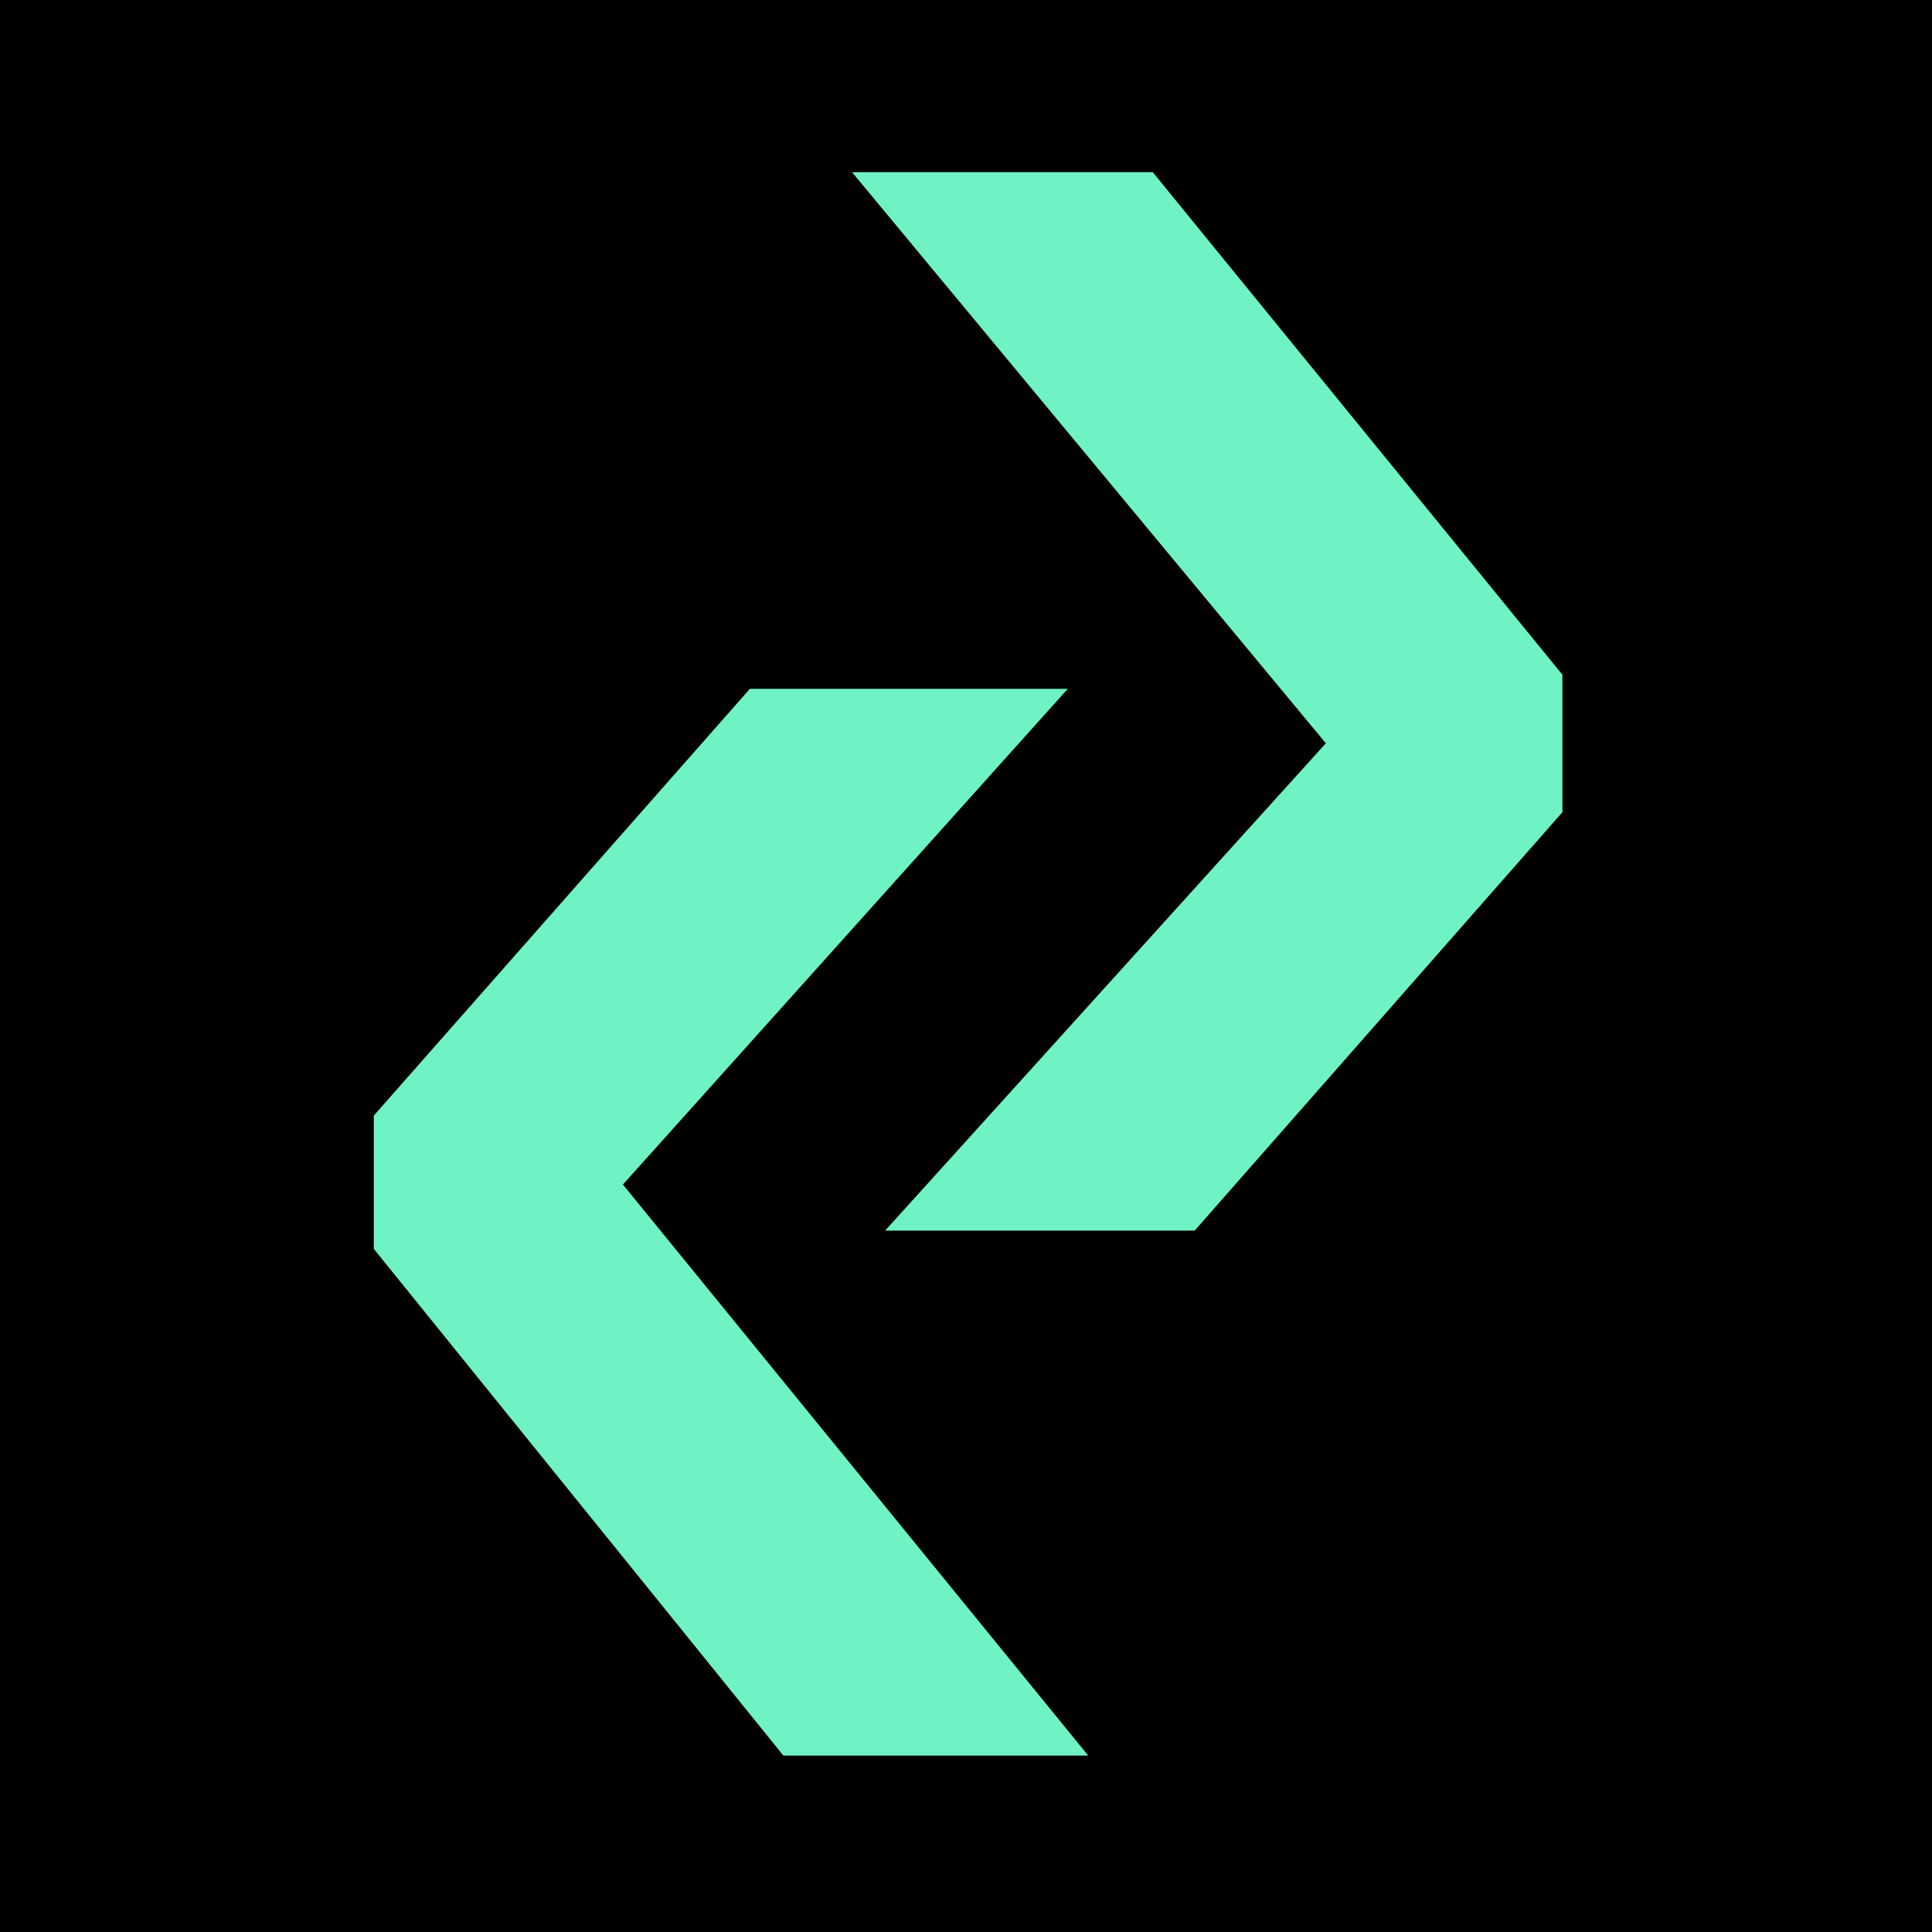 <svg width="230" height="230" viewBox="0 0 230 230" fill="none" xmlns="http://www.w3.org/2000/svg">
<rect width="230" height="230" fill="black"/>
<path d="M89.5 82.5H126L73.5 141L128.5 208.5H93.5L45 148.5V133L89.5 82.5Z" fill="#6FF3C4" stroke="#6FF3C4"/>
<path d="M158.5 88.5L102.5 21H137L185.5 80.5V96.5L142 146H106.5L158.5 88.5Z" fill="#6FF3C4" stroke="#6FF3C4"/>
</svg>
